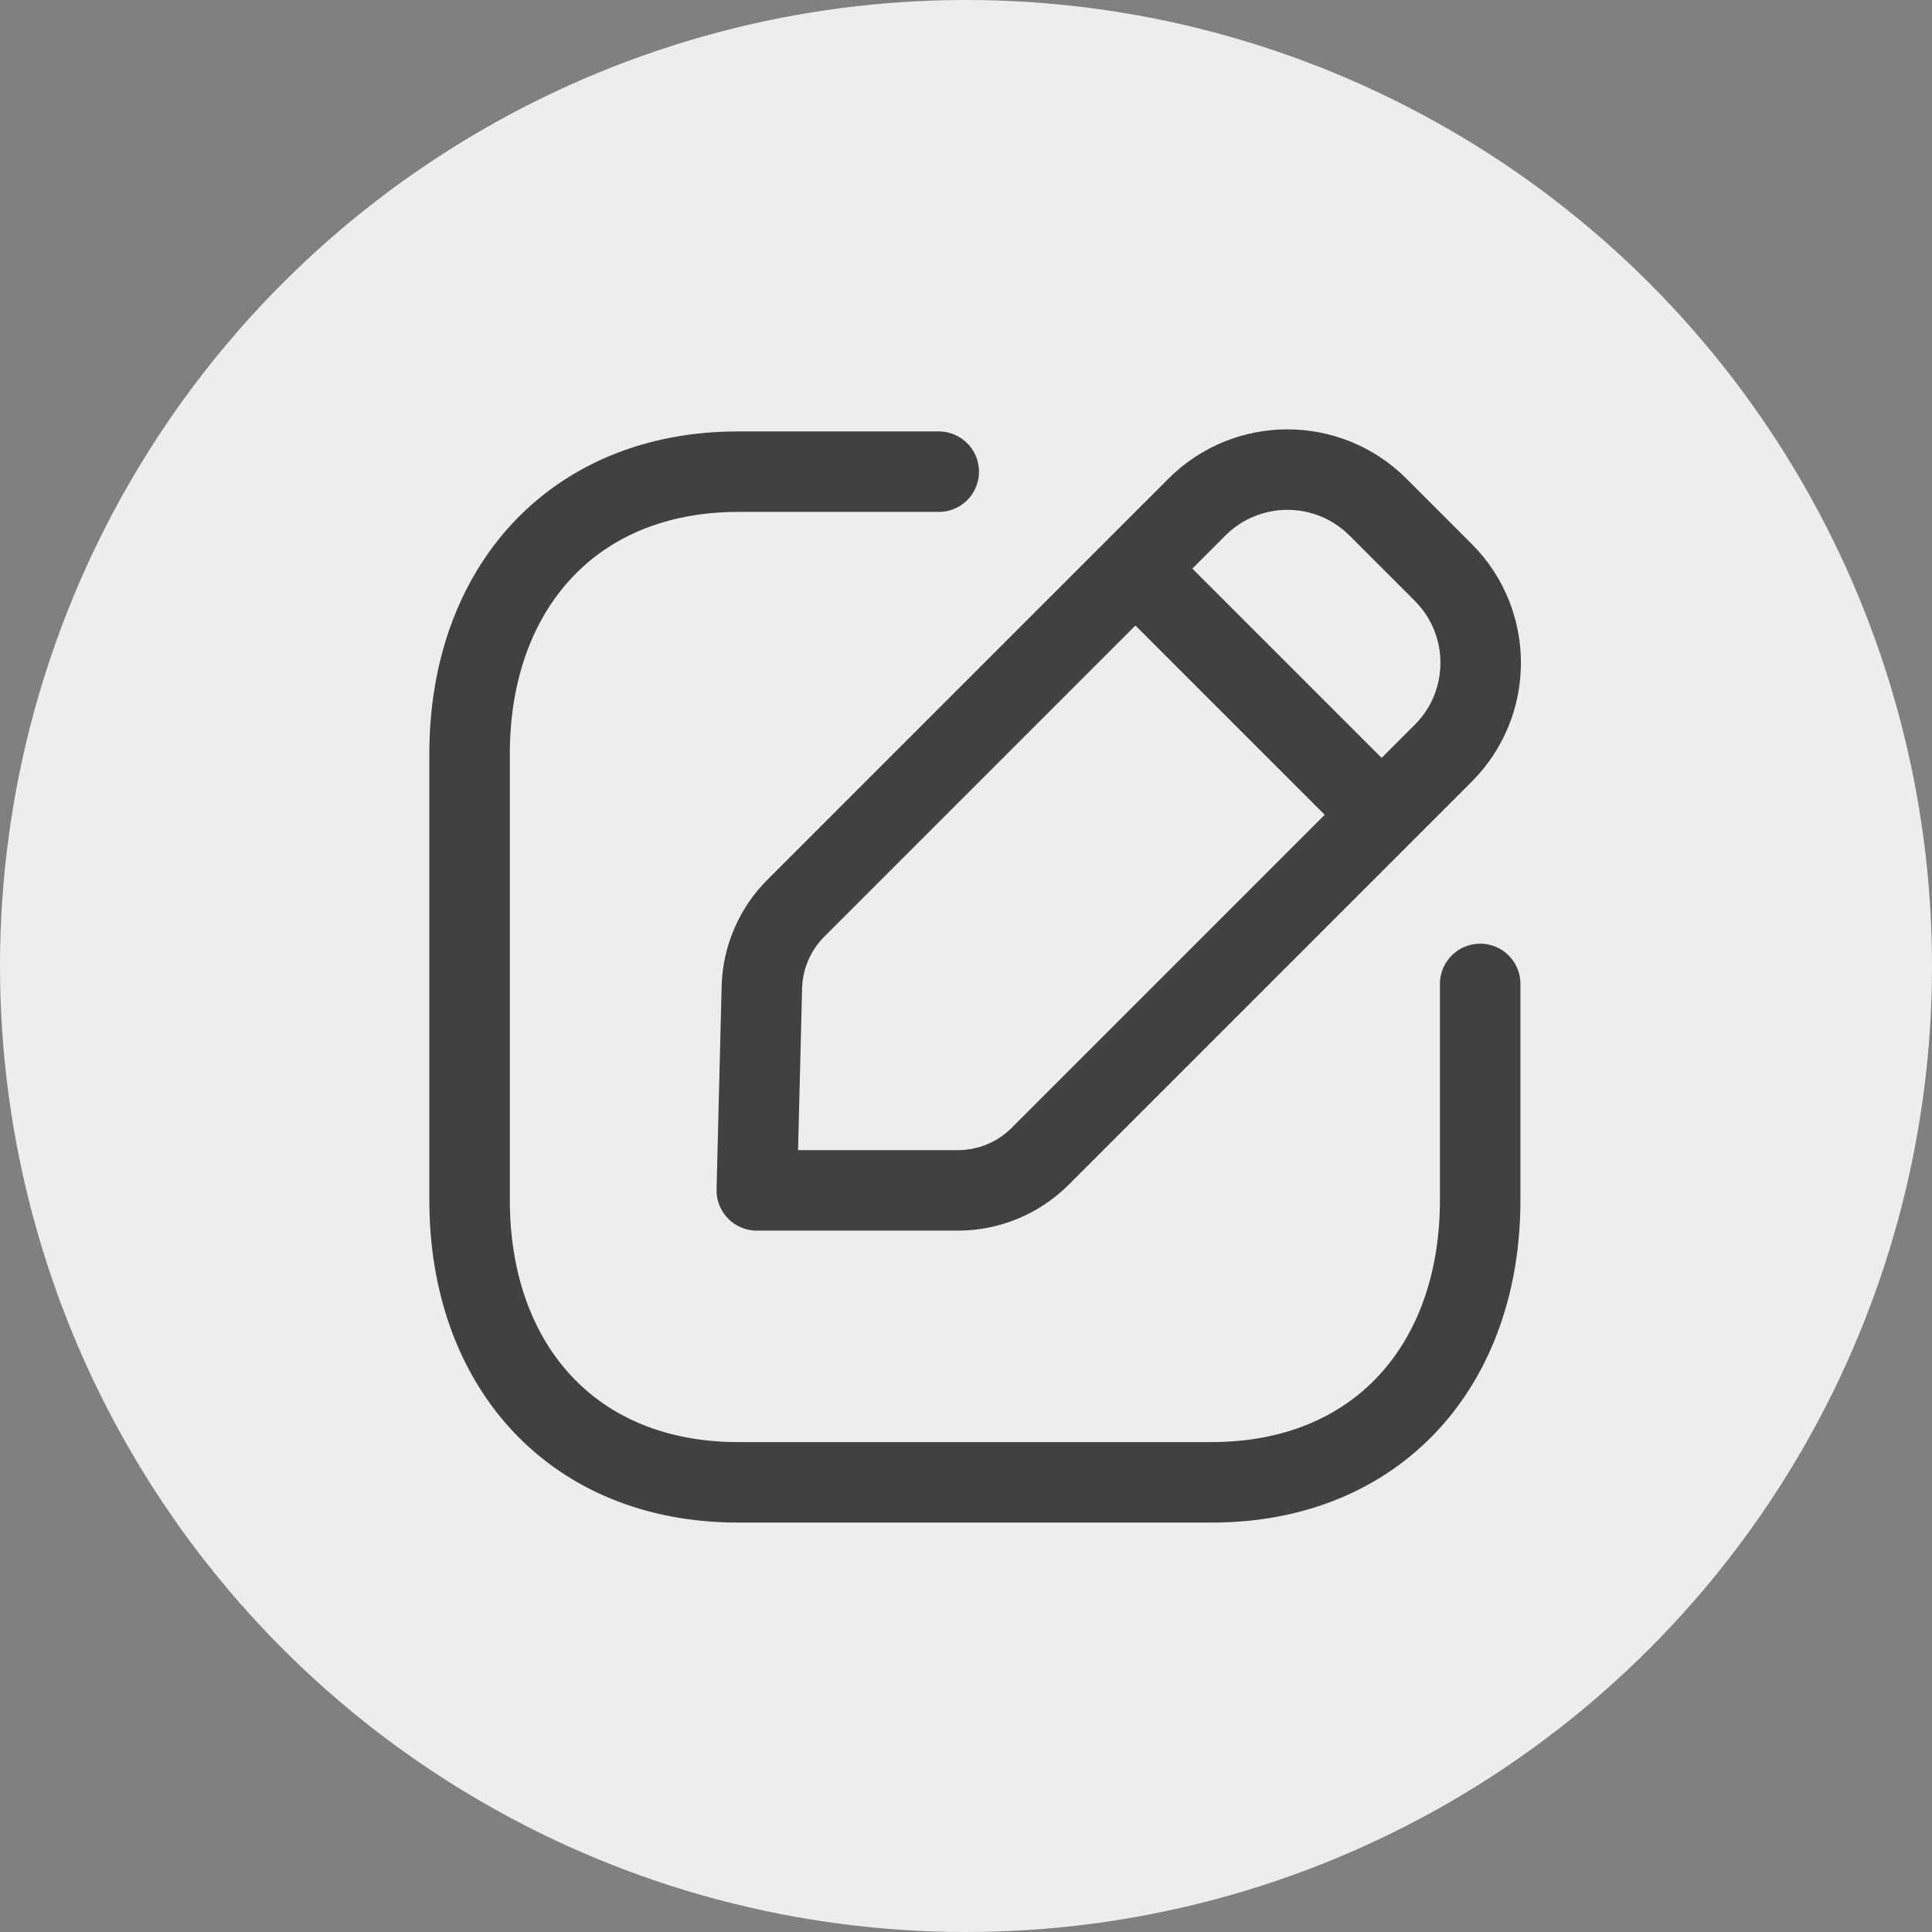 <?xml version="1.0" encoding="UTF-8"?> <svg xmlns="http://www.w3.org/2000/svg" width="36" height="36" viewBox="0 0 36 36" fill="none"><rect x="0" y="0" width="36" height="36" fill="#808080" stroke="none"/><circle cx="18" cy="18" r="18" fill="#EDEDED"></circle><path d="M17.492 8.789H13.753C10.678 8.789 8.75 10.966 8.75 14.048V22.362C8.75 25.444 10.669 27.621 13.753 27.621H22.577C25.662 27.621 27.581 25.444 27.581 22.362V18.334" stroke="#414143" stroke-width="1.5" stroke-linecap="round" stroke-linejoin="round"></path><path fill-rule="evenodd" clip-rule="evenodd" d="M14.831 16.921L22.304 9.448C23.235 8.518 24.744 8.518 25.675 9.448L26.892 10.665C27.823 11.596 27.823 13.106 26.892 14.036L19.383 21.545C18.976 21.952 18.424 22.181 17.848 22.181H14.102L14.196 18.401C14.21 17.845 14.437 17.315 14.831 16.921Z" stroke="#414143" stroke-width="1.5" stroke-linecap="round" stroke-linejoin="round"></path><path d="M21.164 10.602L25.73 15.168" stroke="#414143" stroke-width="1.5" stroke-linecap="round" stroke-linejoin="round"></path></svg> 